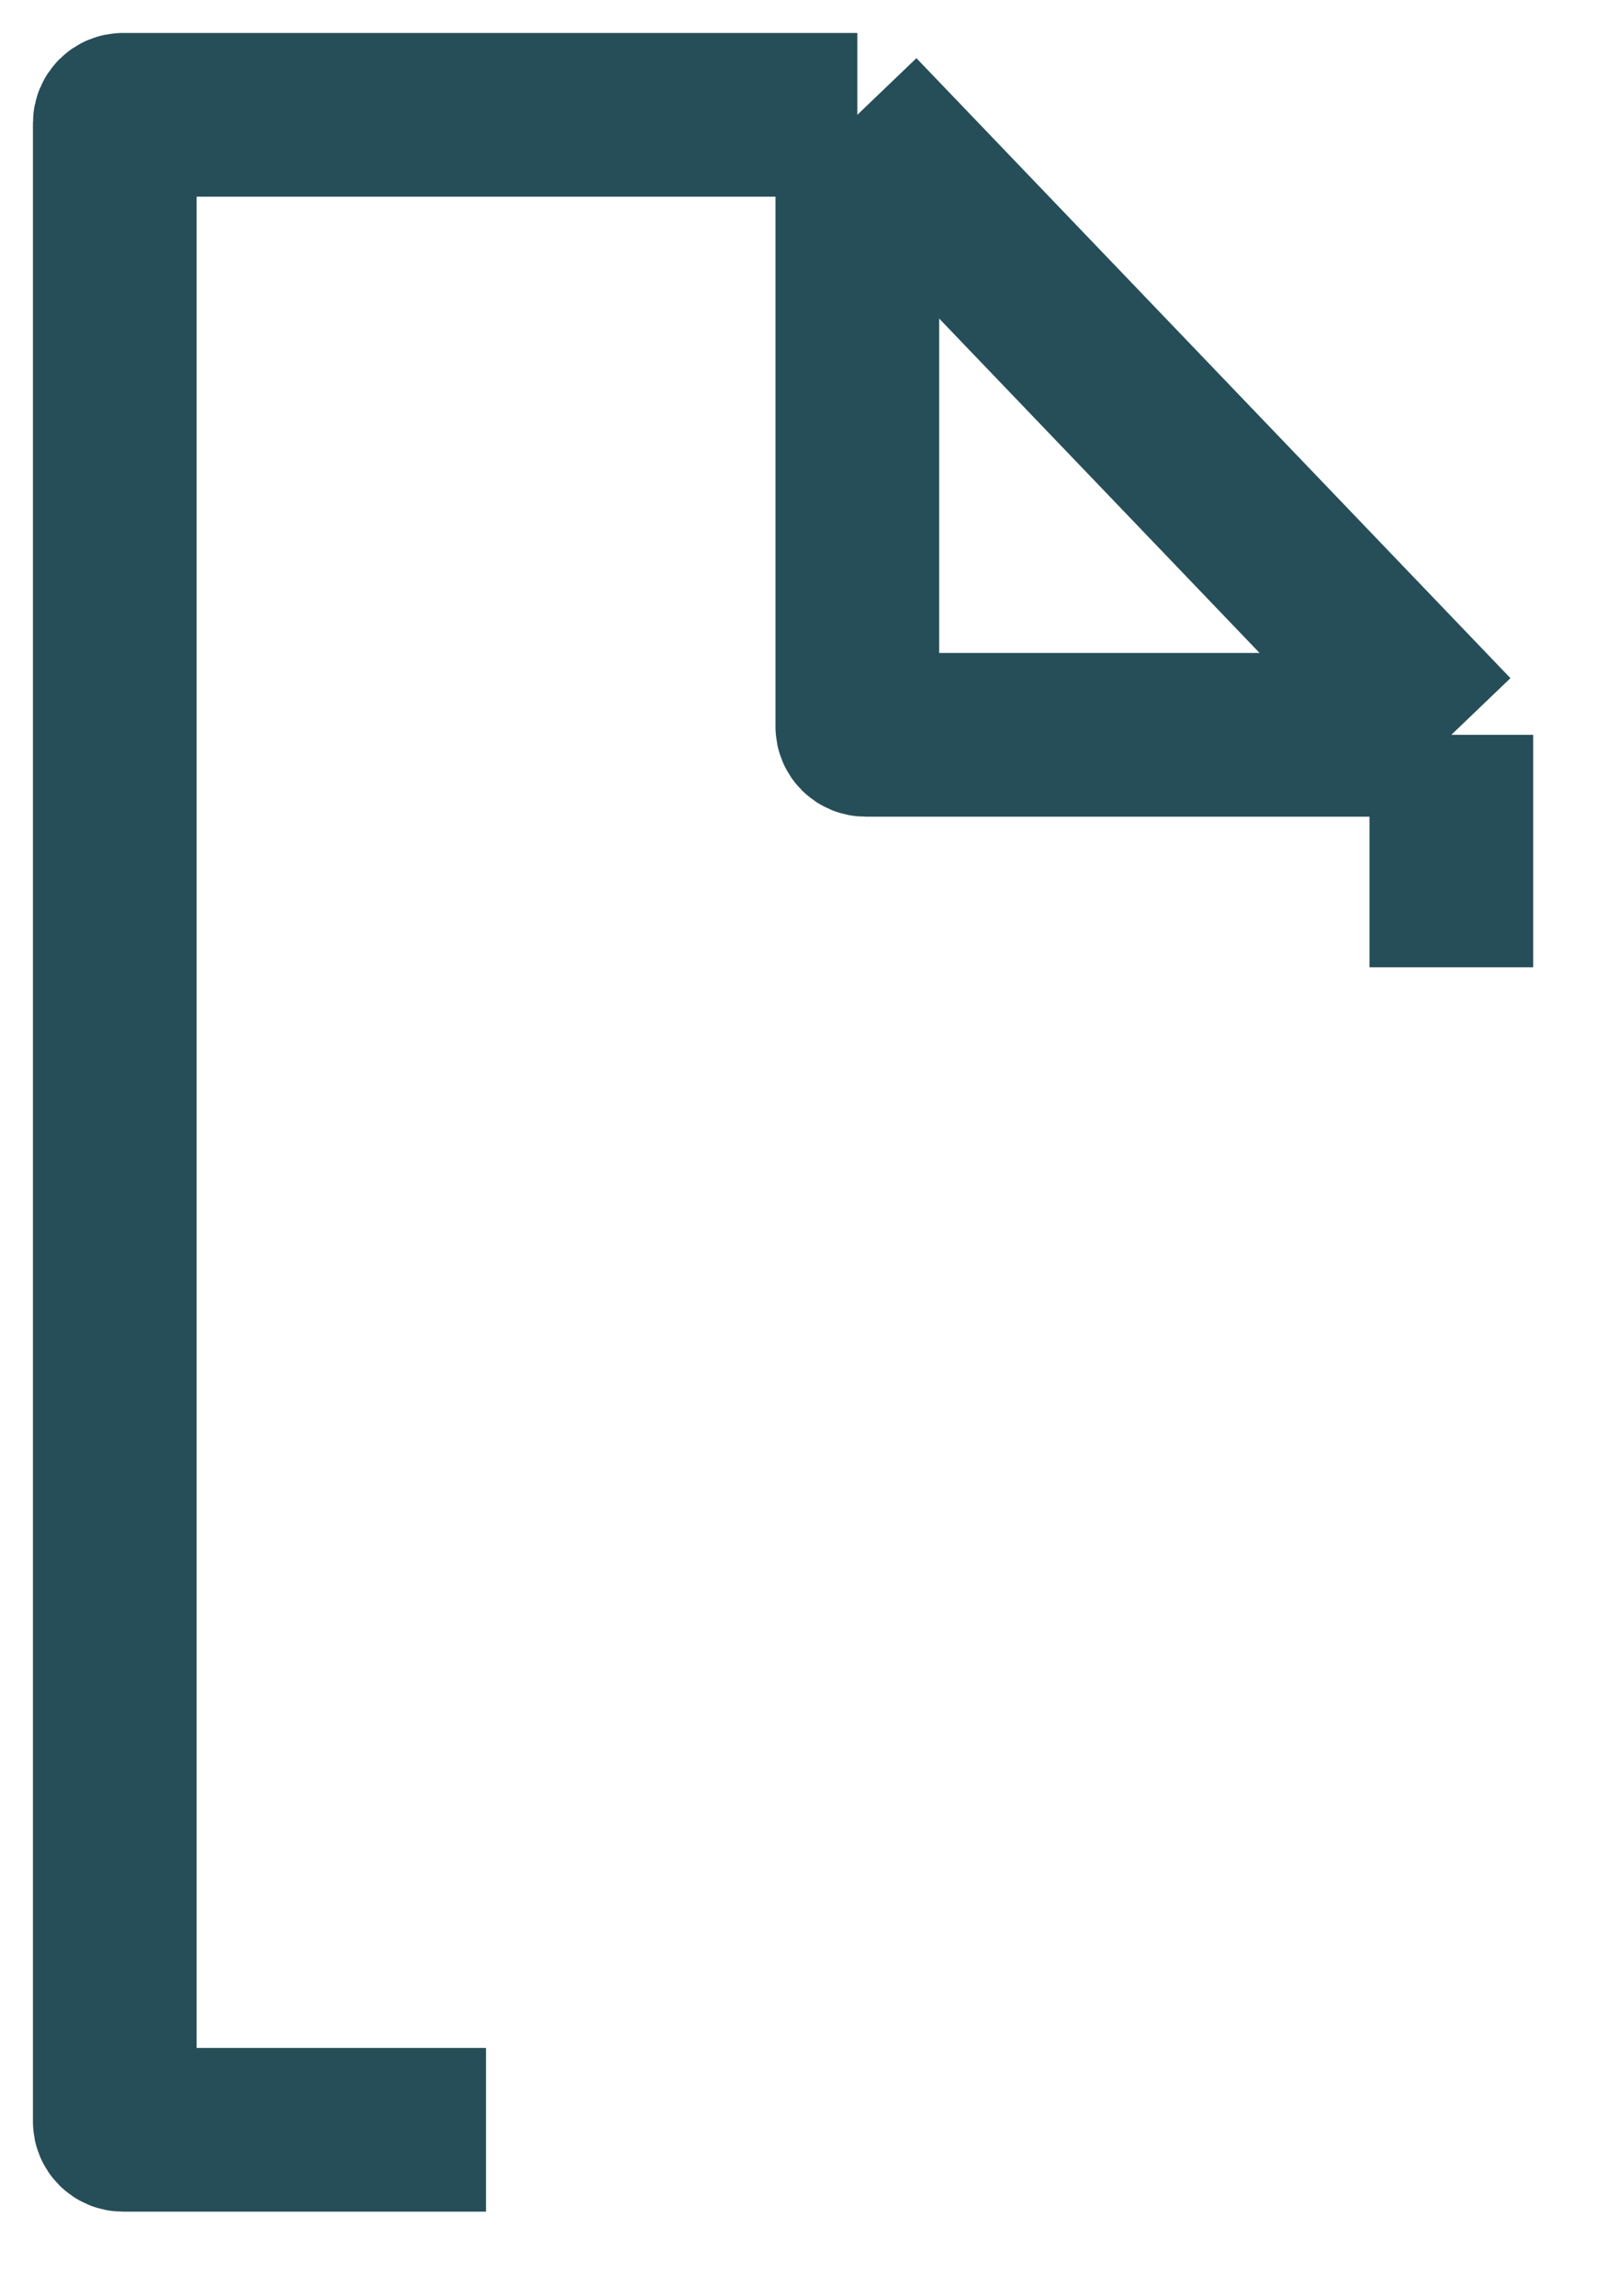 <?xml version="1.0" encoding="utf-8"?>
<svg xmlns="http://www.w3.org/2000/svg" fill="none" height="100%" overflow="visible" preserveAspectRatio="none" style="display: block;" viewBox="0 0 14 20" width="100%">
<path d="M7.469 1H1.071C1.032 1 1 1.032 1 1.071V18.479C1 18.518 1.032 18.55 1.071 18.55H4.234M7.469 1L12.644 6.4M7.469 1V6.329C7.469 6.368 7.501 6.4 7.54 6.4H12.644M12.644 6.4V8.425" id="Vector 2" stroke="#264E58" stroke-width="1.426"/>
</svg>
